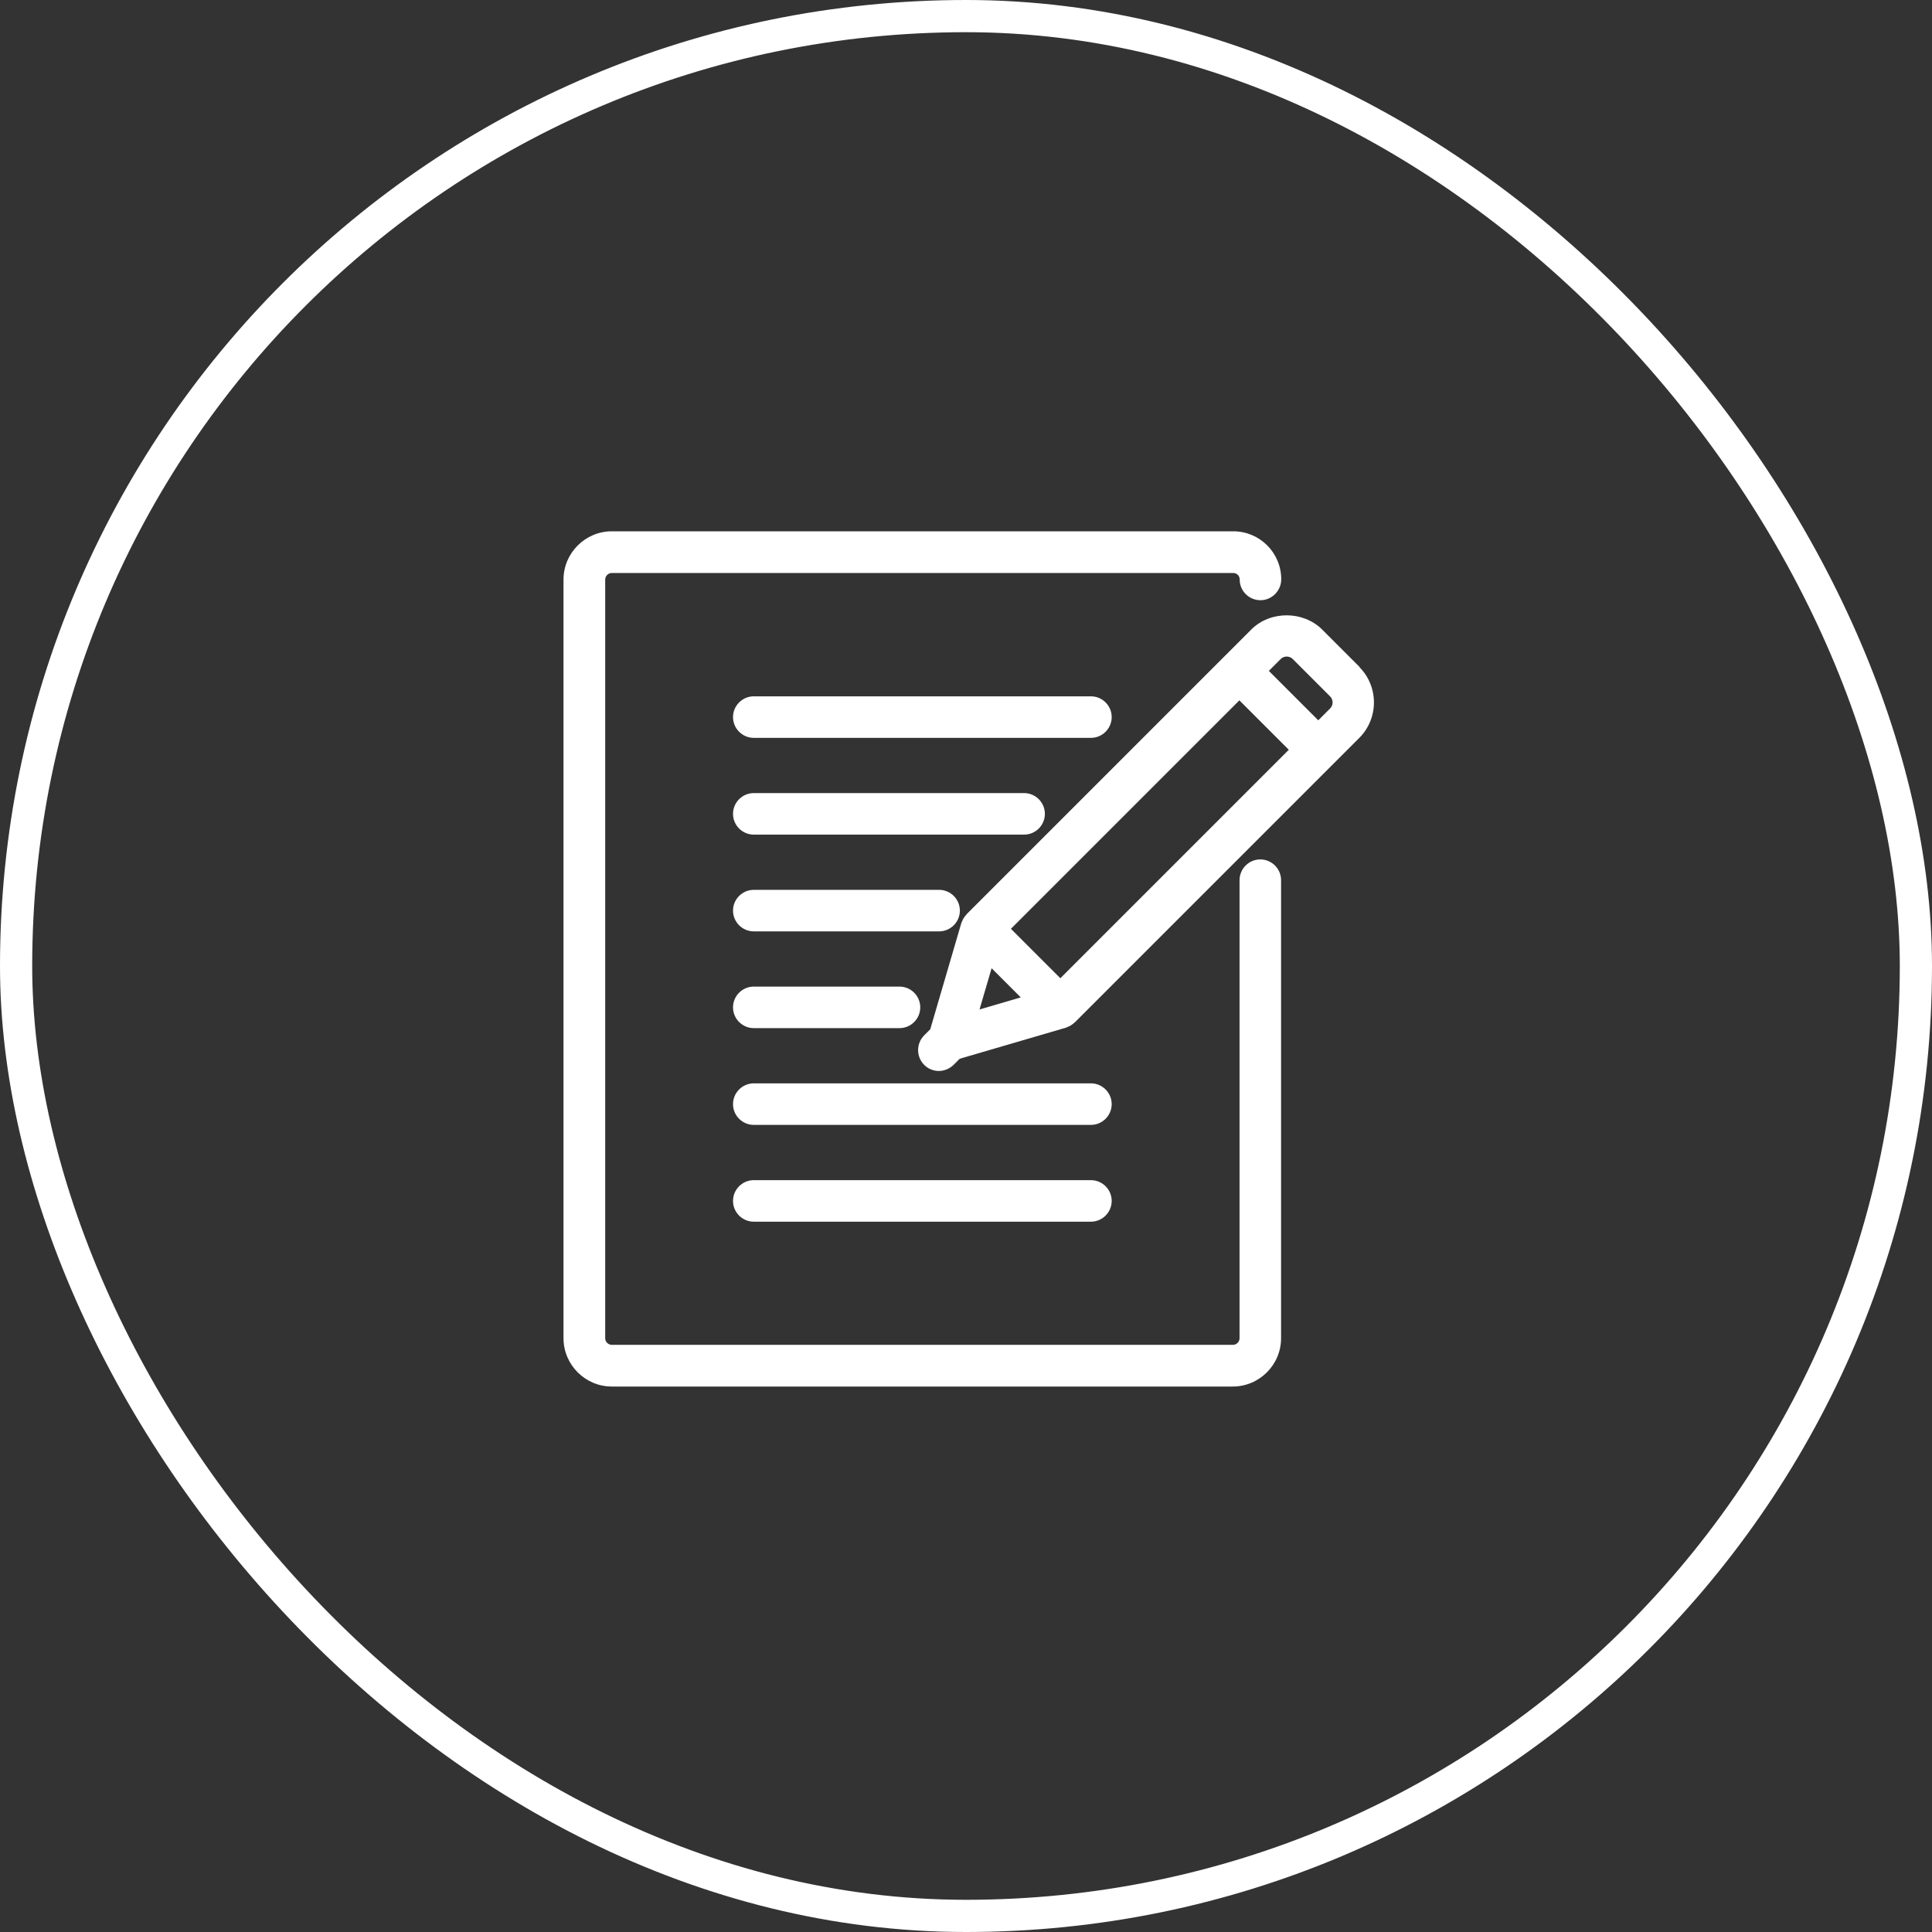 <svg width="120" height="120" viewBox="0 0 120 120" fill="none" xmlns="http://www.w3.org/2000/svg">
<rect x="0" y="0" width="120" height="120" fill="#333333" stroke="none"/>
<rect x="1" y="1" width="118" height="118" rx="59" stroke="white" stroke-width="2"/>
<g clip-path="url(#clip0_904_24919)">
<path d="M76.58 86.12H38C36.35 86.12 35 84.77 35 83.12V36C35 34.35 36.35 33 38 33H76.6C78.25 33 79.58 34.34 79.58 35.98C79.58 36.69 79 37.28 78.29 37.28C77.58 37.28 77 36.71 77 36C77 35.76 76.82 35.59 76.6 35.59H38C37.77 35.59 37.59 35.78 37.59 36V83.12C37.59 83.35 37.78 83.53 38 83.53H76.58C76.81 83.53 76.99 83.34 76.99 83.12V54.67C76.99 53.96 77.57 53.38 78.28 53.38C78.99 53.38 79.57 53.96 79.57 54.67V83.12C79.57 84.77 78.22 86.12 76.57 86.12H76.58Z" fill="white"/>
<path d="M67.759 75.881H46.819C46.109 75.881 45.529 75.301 45.529 74.591C45.529 73.881 46.109 73.301 46.819 73.301H67.759C68.469 73.301 69.049 73.881 69.049 74.591C69.049 75.301 68.469 75.881 67.759 75.881Z" fill="white"/>
<path d="M67.759 69.869H46.819C46.109 69.869 45.529 69.289 45.529 68.579C45.529 67.869 46.109 67.289 46.819 67.289H67.759C68.469 67.289 69.049 67.869 69.049 68.579C69.049 69.289 68.469 69.869 67.759 69.869Z" fill="white"/>
<path d="M84.45 41.43L82.12 39.1C80.94 37.93 78.9 37.92 77.72 39.1L60.05 56.77C60.05 56.77 60.05 56.79 60.03 56.8C59.93 56.91 59.84 57.03 59.78 57.17C59.78 57.19 59.76 57.21 59.75 57.24C59.74 57.27 59.72 57.3 59.71 57.33L57.78 63.93L57.4 64.31C56.9 64.82 56.9 65.63 57.4 66.14C57.65 66.39 57.98 66.52 58.31 66.52C58.64 66.52 58.97 66.39 59.23 66.14L59.61 65.76L66.21 63.83C66.21 63.83 66.27 63.81 66.3 63.79C66.32 63.79 66.34 63.77 66.37 63.76C66.51 63.7 66.64 63.61 66.74 63.51C66.74 63.51 66.76 63.51 66.77 63.49L82.78 47.48L84.43 45.83C85.64 44.62 85.64 42.64 84.43 41.43H84.45ZM79.92 40.78C80 40.78 80.16 40.8 80.29 40.93L82.62 43.26C82.82 43.46 82.82 43.8 82.62 44L81.88 44.74L78.81 41.67L79.55 40.93C79.68 40.8 79.84 40.78 79.92 40.78ZM76.98 43.5L80.05 46.57L65.86 60.76L62.79 57.69L76.98 43.5ZM61.59 60.14L63.4 61.95L60.84 62.7L61.59 60.14Z" fill="white"/>
<path d="M55.869 63.859H46.819C46.109 63.859 45.529 63.279 45.529 62.569C45.529 61.859 46.109 61.279 46.819 61.279H55.869C56.579 61.279 57.159 61.859 57.159 62.569C57.159 63.279 56.579 63.859 55.869 63.859Z" fill="white"/>
<path d="M58.329 57.849H46.819C46.109 57.849 45.529 57.27 45.529 56.559C45.529 55.849 46.109 55.27 46.819 55.27H58.329C59.039 55.27 59.619 55.849 59.619 56.559C59.619 57.27 59.039 57.849 58.329 57.849Z" fill="white"/>
<path d="M63.609 51.84H46.819C46.109 51.84 45.529 51.26 45.529 50.55C45.529 49.84 46.109 49.26 46.819 49.26H63.609C64.319 49.26 64.899 49.84 64.899 50.55C64.899 51.26 64.319 51.84 63.609 51.84Z" fill="white"/>
<path d="M67.759 45.83H46.819C46.109 45.83 45.529 45.25 45.529 44.54C45.529 43.83 46.109 43.25 46.819 43.25H67.759C68.469 43.25 69.049 43.83 69.049 44.54C69.049 45.25 68.469 45.83 67.759 45.83Z" fill="white"/>
</g>
<defs>
<clipPath id="clip0_904_24919">
<rect width="50.36" height="53.12" fill="white" transform="translate(35 33)"/>
</clipPath>
</defs>
</svg>
